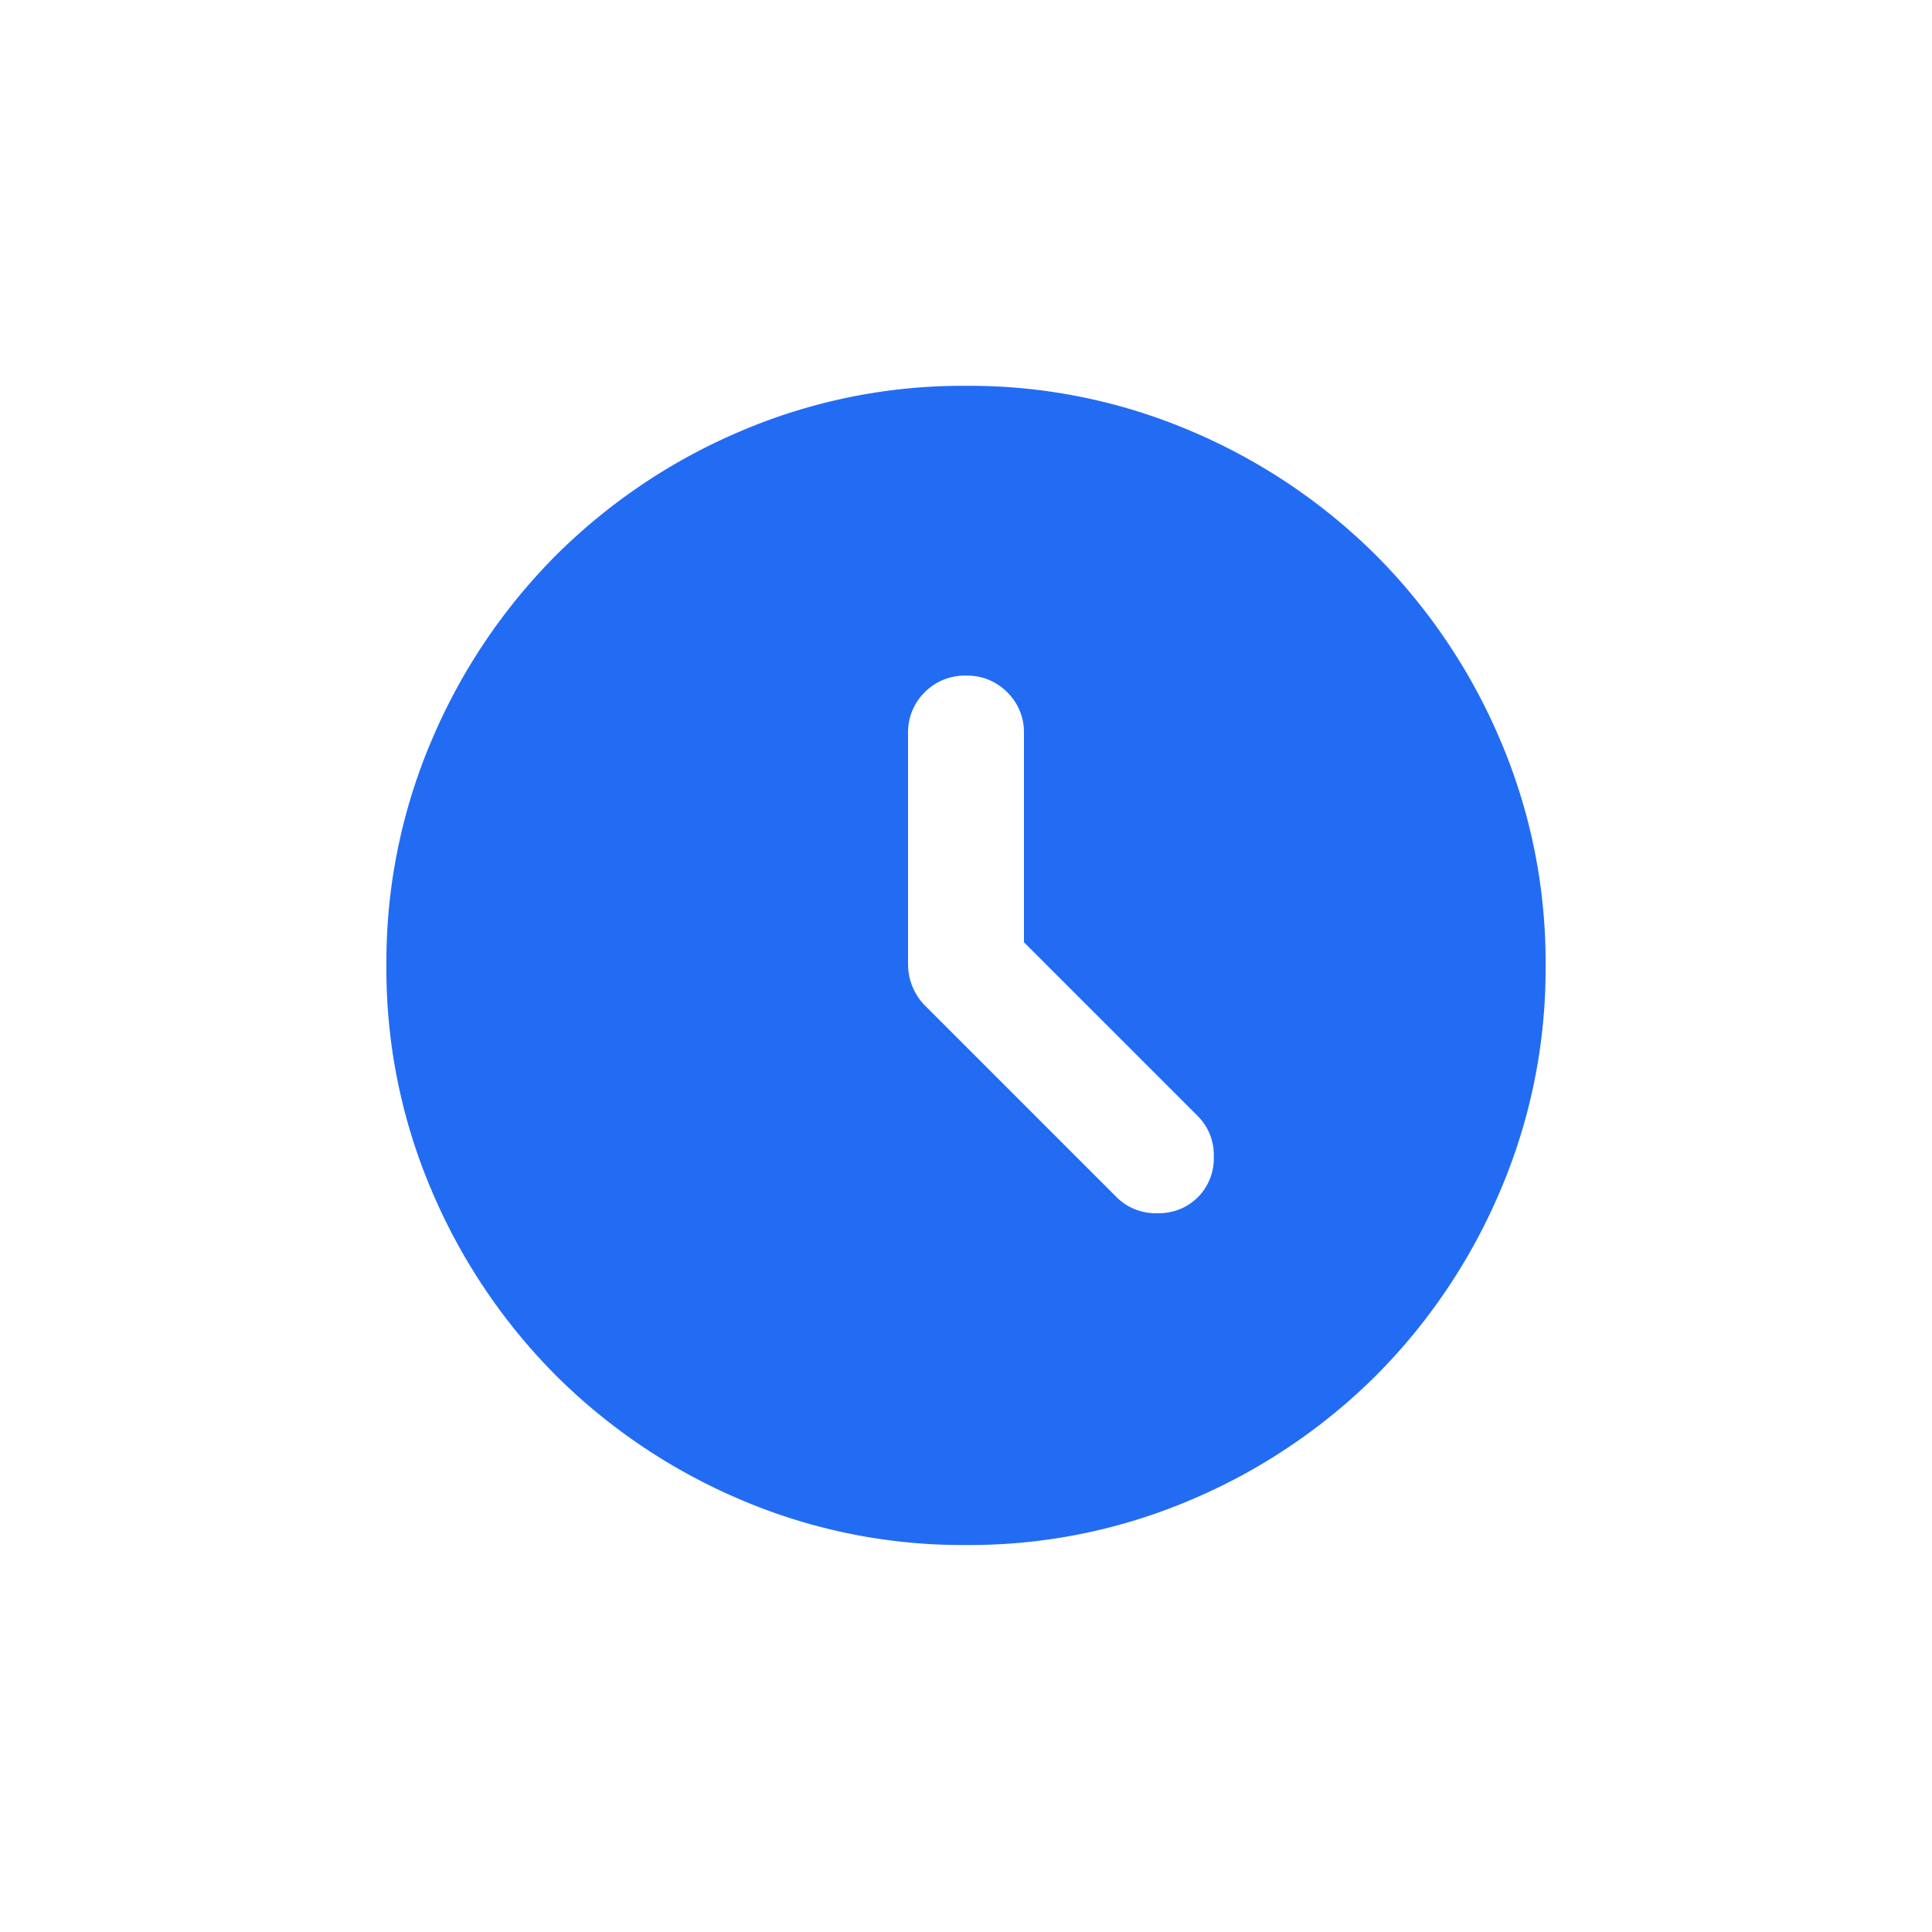 <svg xmlns="http://www.w3.org/2000/svg" width="40" height="40" viewBox="0 0 40 40">
  <g id="Group_46122" data-name="Group 46122" transform="translate(-427 -8764)">
    <rect id="Rectangle_7494" data-name="Rectangle 7494" width="40" height="40" transform="translate(427 8764)" fill="none"/>
    <path id="schedule_24dp_666666_FILL1_wght400_GRAD0_opsz24" d="M93.2-868.48v-4.32a1.161,1.161,0,0,0-.345-.855A1.161,1.161,0,0,0,92-874a1.161,1.161,0,0,0-.855.345,1.161,1.161,0,0,0-.345.855v4.77a1.241,1.241,0,0,0,.09.465,1.2,1.2,0,0,0,.27.405l3.96,3.96a1.138,1.138,0,0,0,.84.33,1.138,1.138,0,0,0,.84-.33,1.138,1.138,0,0,0,.33-.84,1.138,1.138,0,0,0-.33-.84ZM92-856a11.686,11.686,0,0,1-4.68-.945,12.119,12.119,0,0,1-3.81-2.565,12.119,12.119,0,0,1-2.565-3.81A11.685,11.685,0,0,1,80-868a11.685,11.685,0,0,1,.945-4.68,12.119,12.119,0,0,1,2.565-3.81,12.119,12.119,0,0,1,3.81-2.565A11.685,11.685,0,0,1,92-880a11.685,11.685,0,0,1,4.68.945,12.119,12.119,0,0,1,3.81,2.565,12.119,12.119,0,0,1,2.565,3.81A11.685,11.685,0,0,1,104-868a11.685,11.685,0,0,1-.945,4.68,12.119,12.119,0,0,1-2.565,3.81,12.119,12.119,0,0,1-3.81,2.565A11.686,11.686,0,0,1,92-856Z" transform="translate(355 9651.988)" fill="#226cf4"/>
  </g>
</svg>
